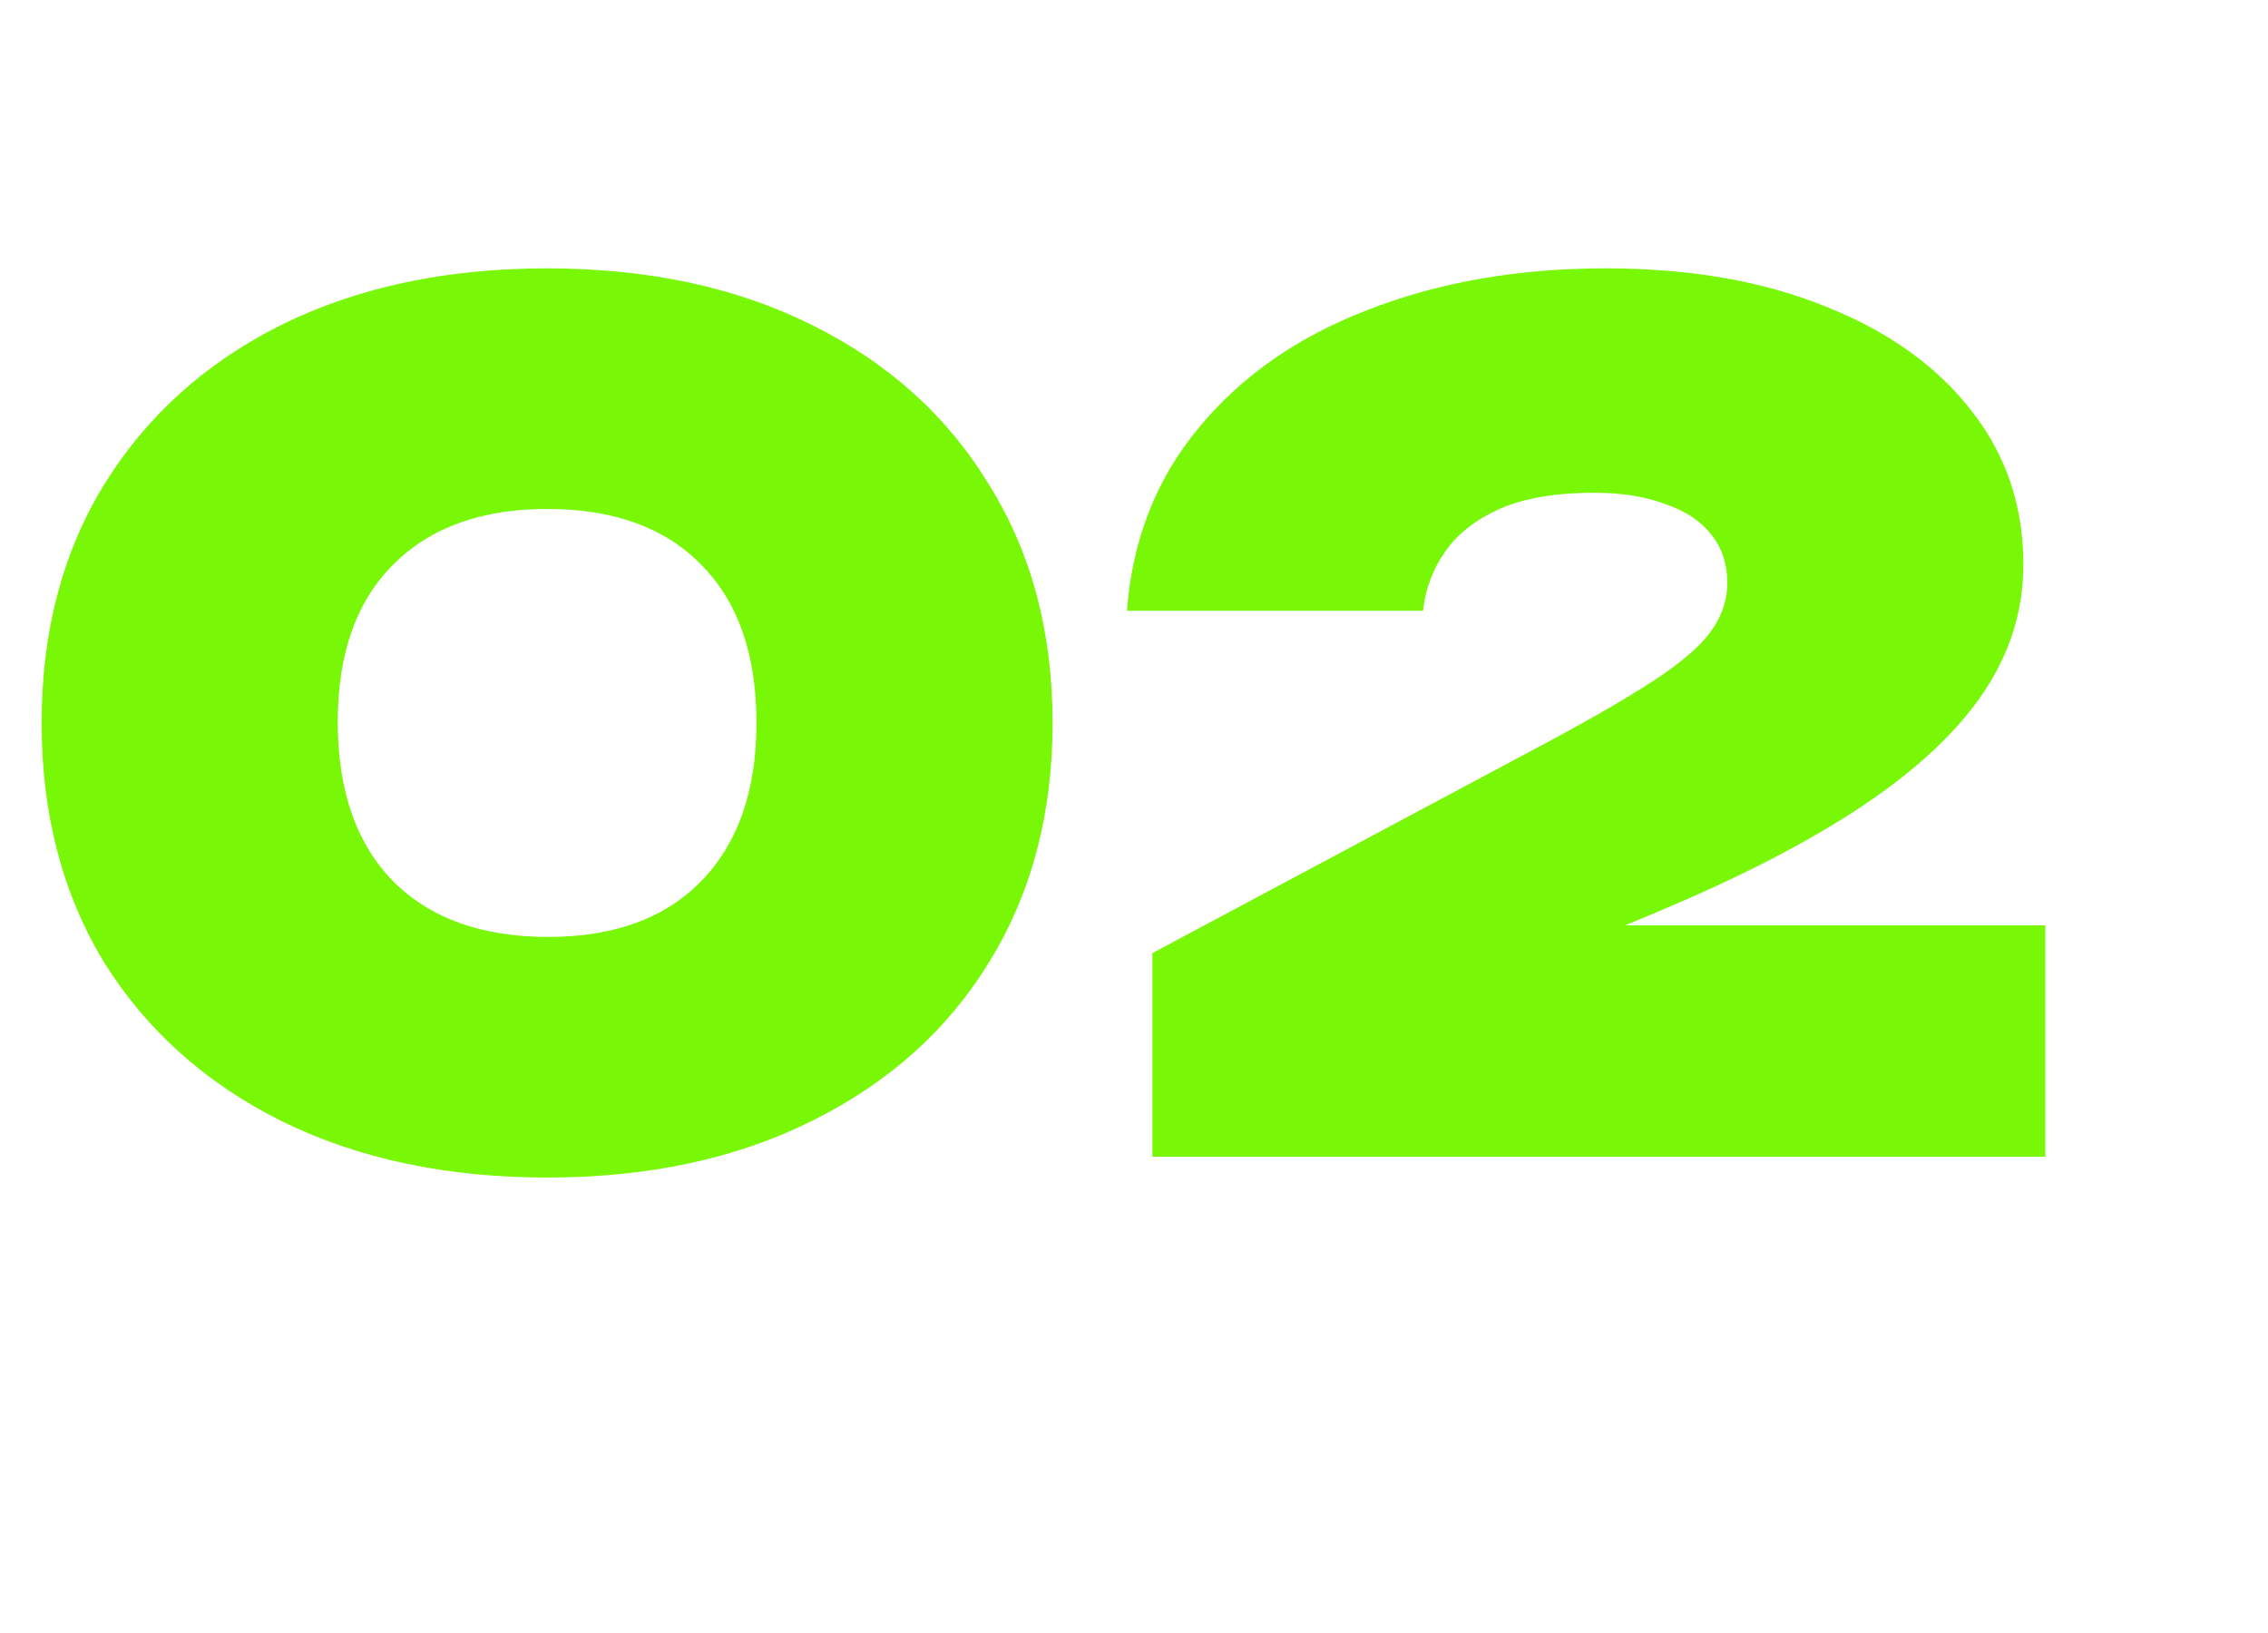 <?xml version="1.0" encoding="UTF-8"?> <svg xmlns="http://www.w3.org/2000/svg" width="100" height="72" viewBox="0 0 100 72" fill="none"><path d="M24.123 51.918C19.669 51.918 15.759 51.085 12.393 49.419C9.061 47.753 6.46 45.424 4.59 42.432C2.754 39.406 1.836 35.887 1.836 31.875C1.836 27.863 2.754 24.361 4.59 21.369C6.46 18.343 9.061 15.997 12.393 14.331C15.759 12.665 19.669 11.832 24.123 11.832C28.577 11.832 32.47 12.665 35.802 14.331C39.168 15.997 41.769 18.343 43.605 21.369C45.475 24.361 46.41 27.863 46.41 31.875C46.41 35.887 45.475 39.406 43.605 42.432C41.769 45.424 39.168 47.753 35.802 49.419C32.47 51.085 28.577 51.918 24.123 51.918ZM24.174 41.31C27.064 41.31 29.308 40.494 30.906 38.862C32.538 37.196 33.354 34.867 33.354 31.875C33.354 28.849 32.538 26.52 30.906 24.888C29.308 23.256 27.047 22.44 24.123 22.44C21.233 22.44 18.972 23.256 17.34 24.888C15.708 26.52 14.892 28.832 14.892 31.824C14.892 34.85 15.708 37.196 17.34 38.862C18.972 40.494 21.25 41.31 24.174 41.31ZM49.689 26.928C49.927 23.8 50.981 21.114 52.851 18.87C54.721 16.592 57.203 14.858 60.297 13.668C63.425 12.444 66.927 11.832 70.803 11.832C74.509 11.832 77.739 12.393 80.493 13.515C83.247 14.603 85.389 16.133 86.919 18.105C88.449 20.043 89.214 22.304 89.214 24.888C89.214 26.894 88.636 28.764 87.48 30.498C86.324 32.232 84.556 33.898 82.176 35.496C79.796 37.094 76.736 38.675 72.996 40.239L63.969 44.013L63.867 40.8H90.183V51H50.811V42.024L67.335 33.201C69.715 31.943 71.534 30.906 72.792 30.09C74.05 29.274 74.917 28.543 75.393 27.897C75.903 27.217 76.158 26.486 76.158 25.704C76.158 24.854 75.92 24.14 75.444 23.562C75.002 22.984 74.339 22.542 73.455 22.236C72.571 21.896 71.517 21.726 70.293 21.726C68.593 21.726 67.199 21.964 66.111 22.44C65.057 22.916 64.258 23.545 63.714 24.327C63.17 25.109 62.847 25.976 62.745 26.928H49.689Z" fill="#78F706"></path></svg> 
